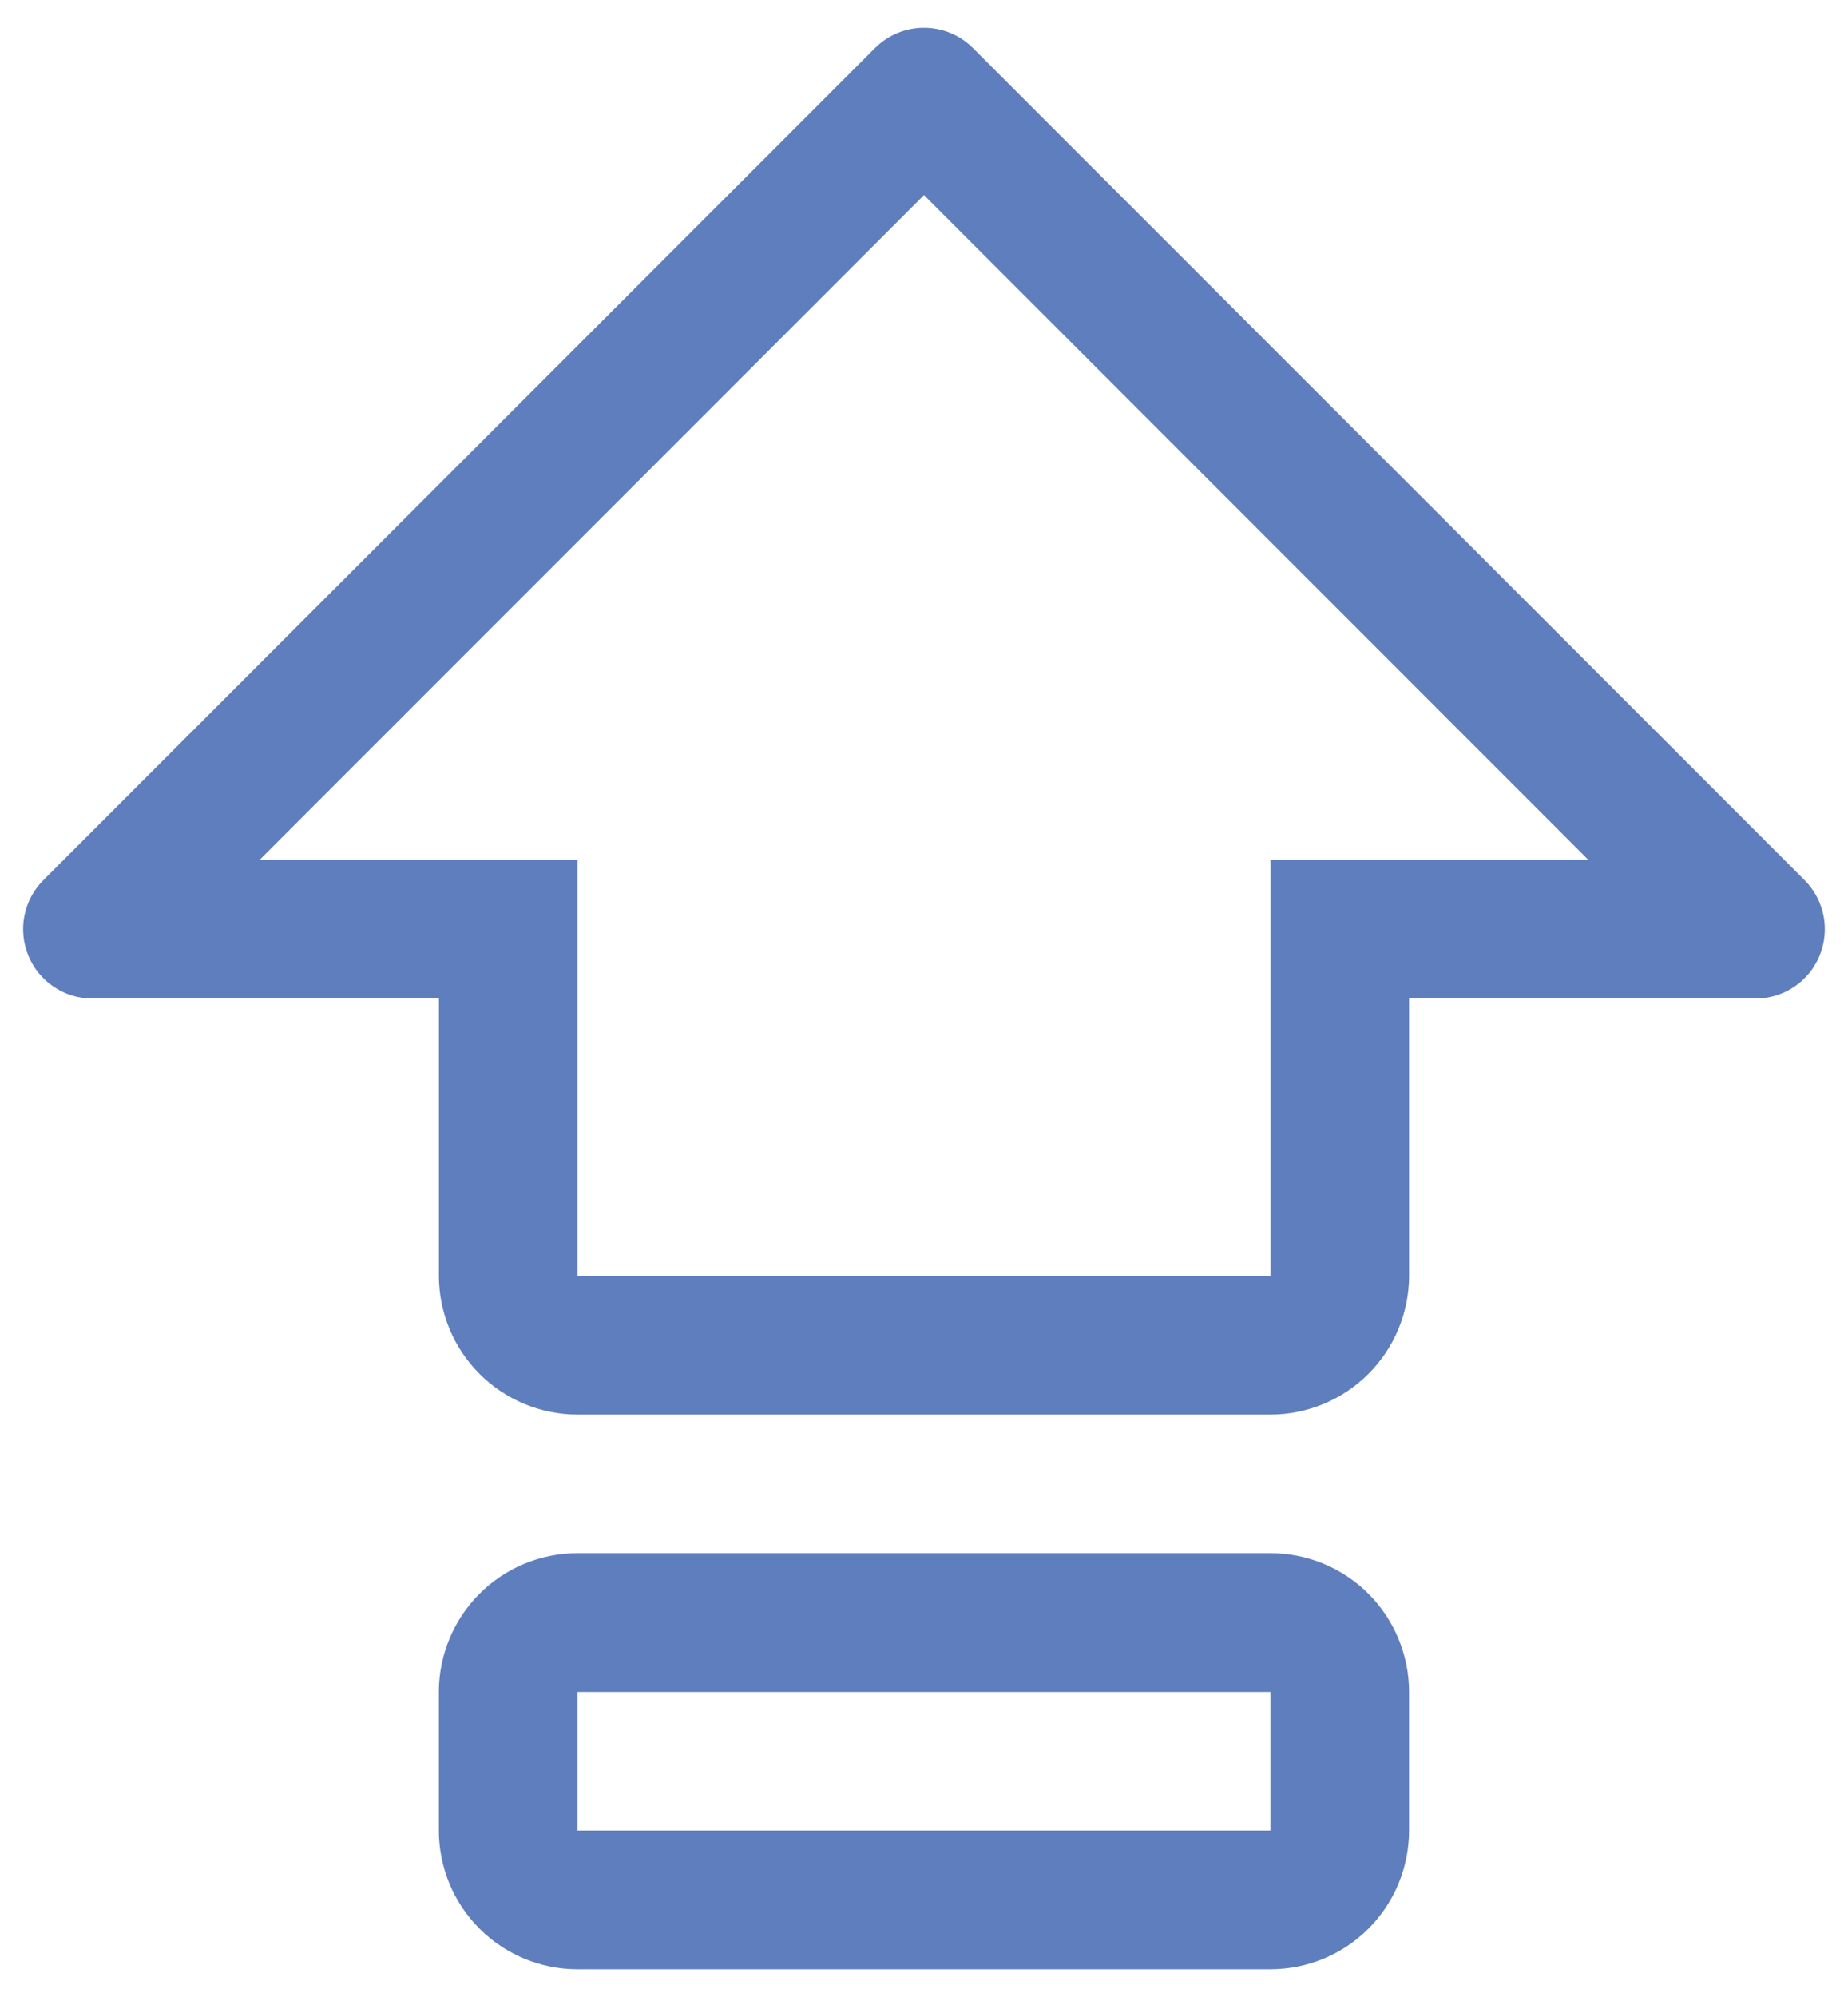 <svg width="50" height="54" viewBox="0 0 50 54" fill="none" xmlns="http://www.w3.org/2000/svg">
<path d="M34.374 42H15.624C14.63 42 13.676 42.395 12.973 43.098C12.27 43.802 11.874 44.755 11.874 45.75V49.5C11.874 50.495 12.27 51.448 12.973 52.152C13.676 52.855 14.63 53.25 15.624 53.25H34.374C35.369 53.25 36.323 52.855 37.026 52.152C37.729 51.448 38.124 50.495 38.124 49.5V45.75C38.124 44.755 37.729 43.802 37.026 43.098C36.323 42.395 35.369 42 34.374 42ZM34.374 49.5H15.624V45.75H34.374V49.5Z" fill="#5F7EBE"/>
<path d="M48.825 23.799L26.325 1.299C26.151 1.125 25.945 0.987 25.717 0.893C25.49 0.798 25.246 0.75 25 0.75C24.753 0.75 24.51 0.798 24.282 0.893C24.055 0.987 23.848 1.125 23.674 1.299L1.174 23.799C0.912 24.061 0.733 24.396 0.661 24.759C0.589 25.123 0.626 25.5 0.768 25.842C0.91 26.185 1.15 26.478 1.458 26.684C1.766 26.89 2.129 27 2.5 27H11.875V34.5C11.876 35.494 12.271 36.447 12.974 37.15C13.677 37.853 14.63 38.249 15.625 38.25H34.375C35.369 38.249 36.322 37.853 37.025 37.15C37.728 36.447 38.123 35.494 38.125 34.5V27H47.5C47.87 27 48.233 26.89 48.541 26.684C48.849 26.478 49.09 26.185 49.231 25.842C49.373 25.5 49.41 25.123 49.338 24.759C49.266 24.396 49.087 24.061 48.825 23.799ZM34.375 23.25V34.5H15.625V23.25H7.026L25 5.276L42.973 23.25H34.375Z" fill="#5F7EBE"/>
</svg>
